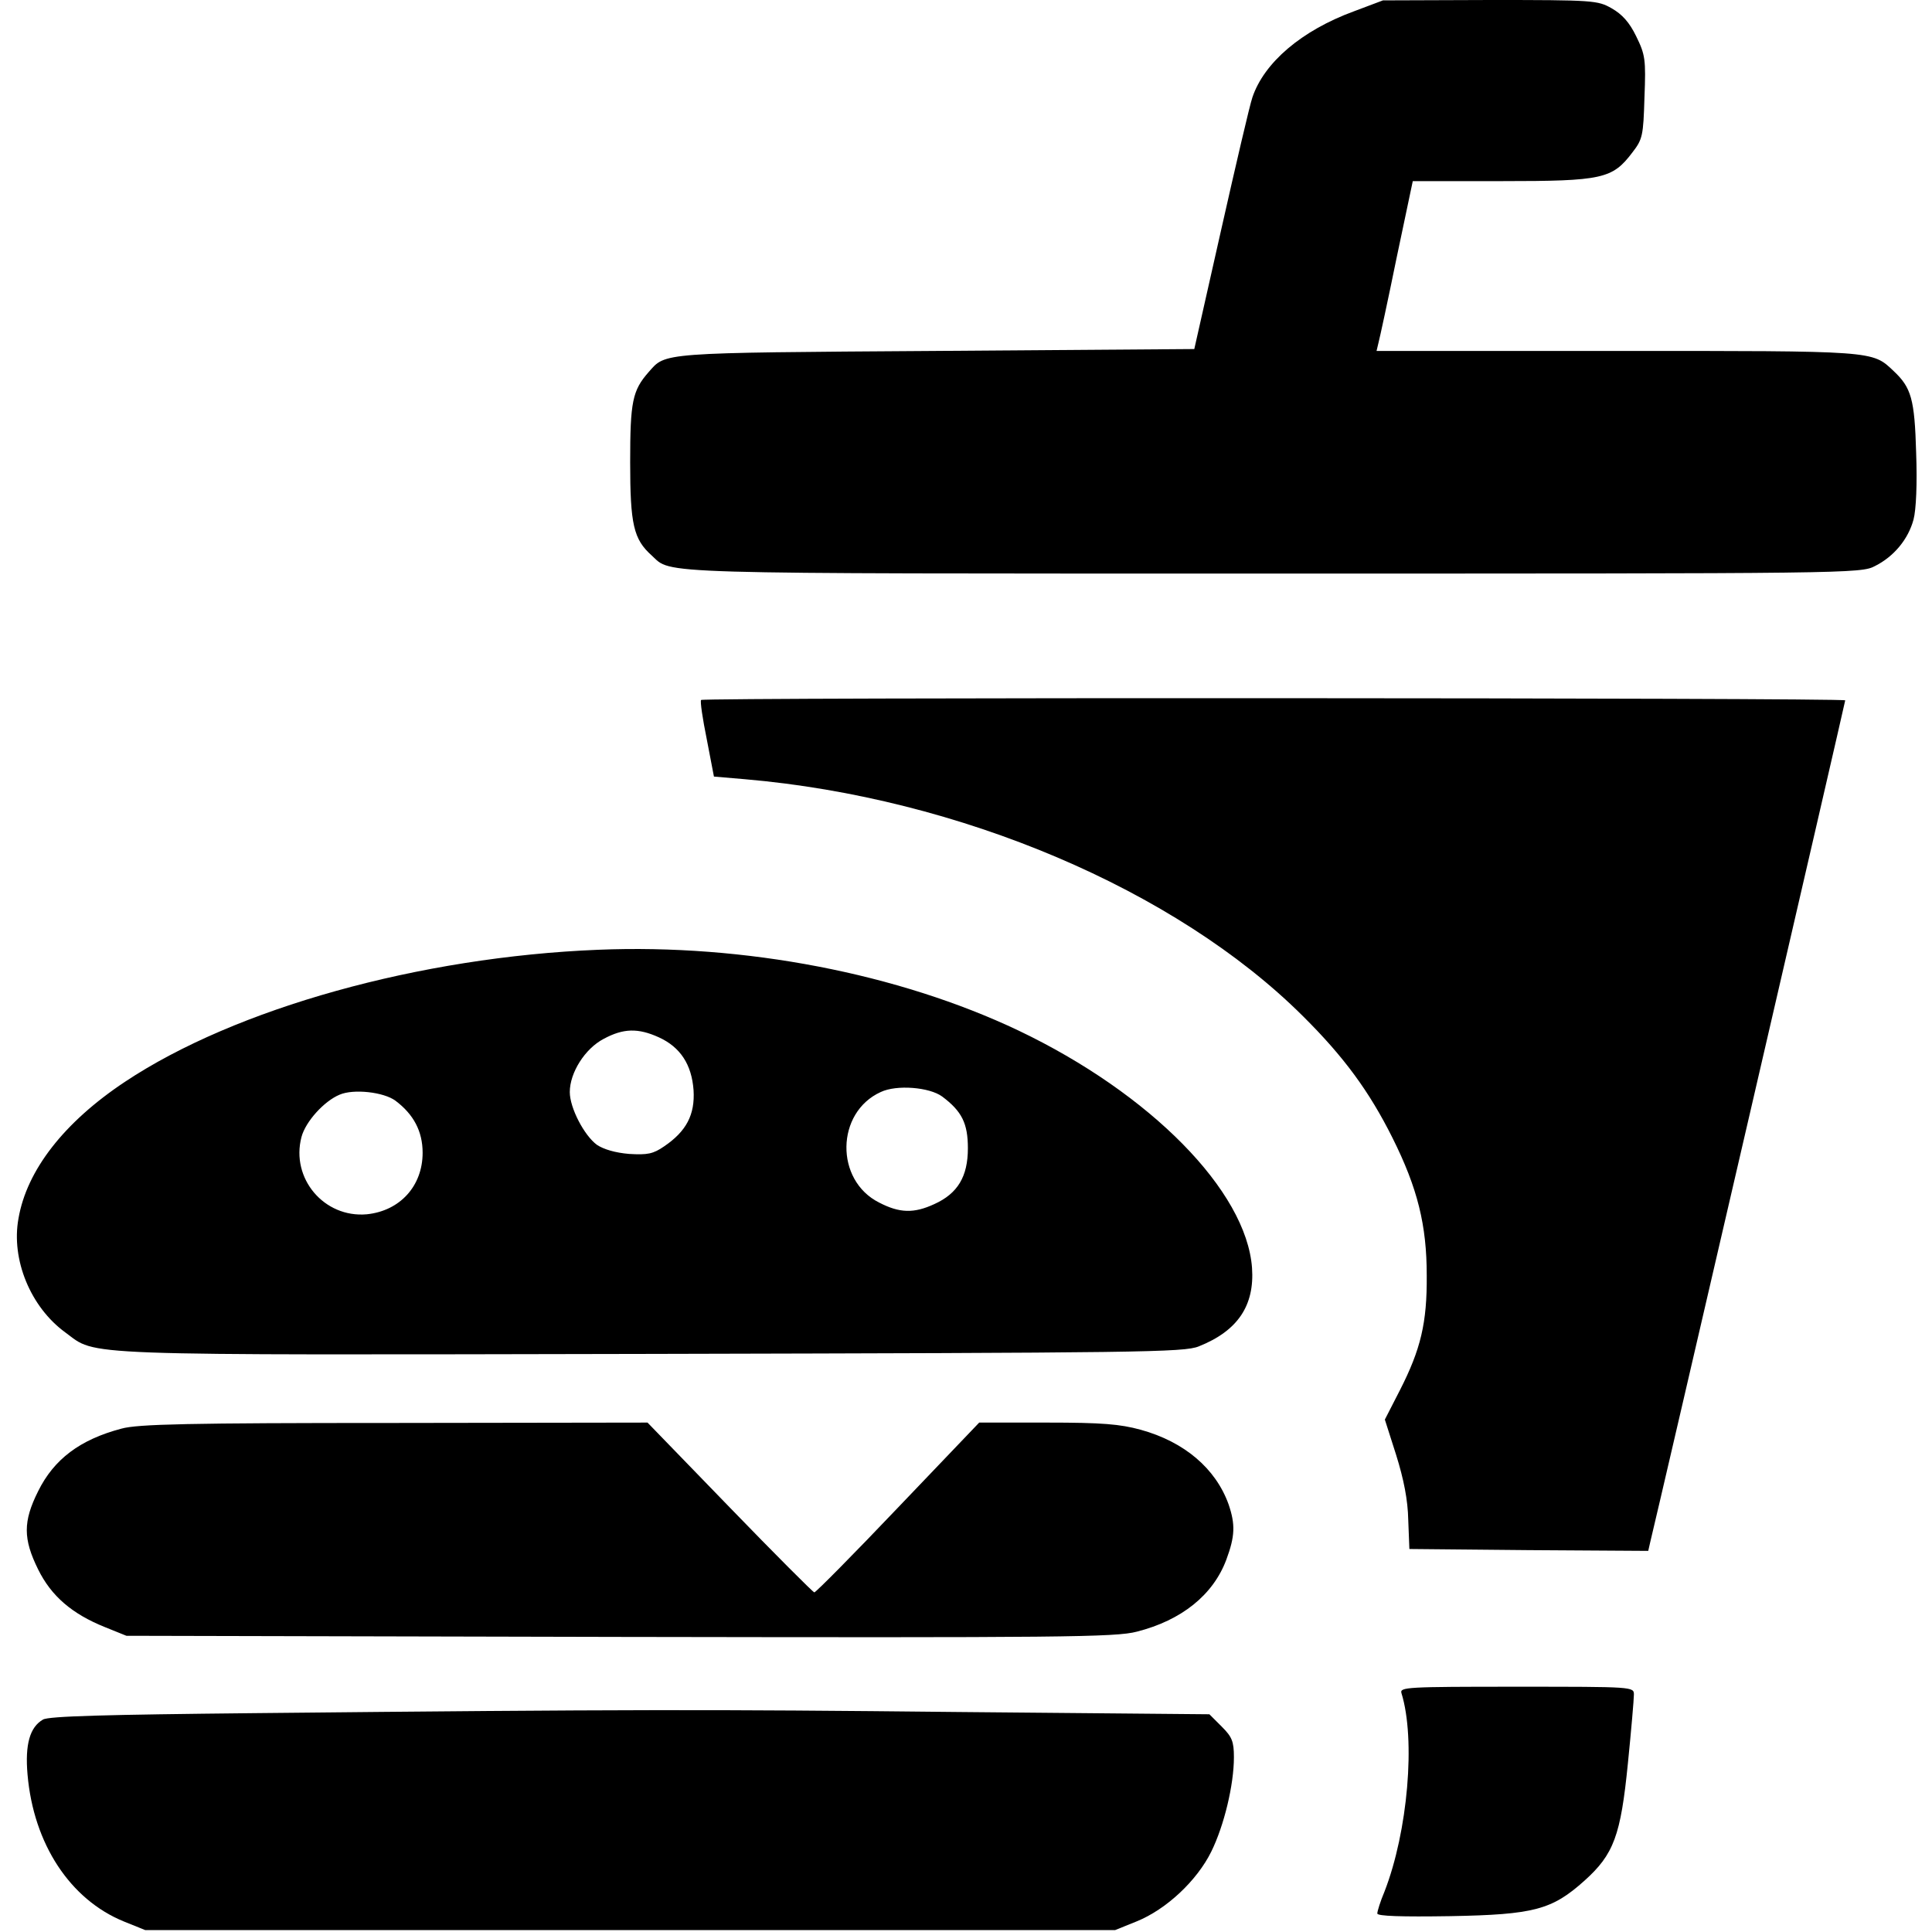 <?xml version="1.0" standalone="no"?>
<!DOCTYPE svg PUBLIC "-//W3C//DTD SVG 20010904//EN"
 "http://www.w3.org/TR/2001/REC-SVG-20010904/DTD/svg10.dtd">
<svg version="1.0" xmlns="http://www.w3.org/2000/svg"
 width="512pt" height="512pt" viewBox="0 0 512 512"
 preserveAspectRatio="xMidYMid meet">

<g transform="translate(0,512) scale(0.1,-0.1)"
fill="#000000" stroke="none">
<path d="M3588 5090 c-139 -51 -238 -136 -269 -228 -7 -20 -44 -179 -83 -352
l-71 -315 -685 -5 c-737 -5 -715 -4 -761 -56 -43 -49 -49 -78 -49 -239 0 -165
9 -204 57 -247 55 -50 -24 -48 1648 -48 1524 0 1557 0 1594 20 50 25 88 71
102 123 7 26 10 95 7 177 -4 143 -13 173 -60 217 -57 54 -47 53 -734 53 l-636
0 5 21 c3 11 25 112 48 225 l43 204 236 0 c267 0 293 6 346 76 27 35 29 44 32
146 4 101 2 113 -22 162 -18 37 -37 58 -65 74 -37 21 -48 22 -322 22 l-284 -1
-77 -29z"/>
<path d="M1858 3265 c-3 -3 4 -50 15 -104 l19 -99 82 -7 c569 -49 1142 -293
1478 -627 110 -109 177 -201 238 -323 67 -134 91 -232 91 -365 1 -126 -16
-196 -71 -304 l-40 -78 30 -94 c20 -64 31 -119 32 -172 l3 -77 316 -3 317 -2
5 22 c18 72 517 2227 517 2232 0 7 -3025 8 -3032 1z"/>
<path d="M1585 2603 c-472 -19 -961 -155 -1254 -350 -161 -107 -260 -234 -282
-362 -20 -109 32 -235 124 -302 86 -63 5 -60 1553 -57 1297 3 1412 4 1451 20
103 41 148 108 141 208 -15 204 -269 462 -619 629 -318 151 -726 230 -1114
214z m161 -232 c57 -26 87 -72 92 -140 4 -65 -19 -109 -78 -149 -29 -20 -44
-23 -93 -20 -36 3 -67 12 -85 24 -34 25 -72 98 -72 140 0 51 40 115 90 141 52
28 91 29 146 4z m751 -157 c52 -39 68 -71 68 -137 0 -75 -27 -120 -89 -148
-54 -25 -92 -24 -146 4 -118 59 -115 239 4 293 42 20 129 13 163 -12z m-1449
-11 c48 -36 72 -81 72 -138 0 -88 -60 -154 -148 -163 -113 -10 -202 95 -173
205 11 41 60 95 101 112 37 16 117 7 148 -16z"/>
<path d="M322 1334 c-110 -29 -179 -81 -221 -166 -40 -80 -40 -126 0 -207 35
-71 90 -118 177 -153 l57 -23 1308 -3 c1169 -2 1314 -1 1370 14 118 30 202 97
237 191 23 62 24 93 6 146 -34 95 -117 166 -233 198 -55 15 -102 19 -248 19
l-180 0 -215 -225 c-118 -124 -218 -225 -222 -225 -3 0 -104 101 -224 225
l-218 225 -670 -1 c-546 0 -681 -3 -724 -15z"/>
<path d="M3714 633 c38 -122 17 -367 -45 -526 -11 -26 -19 -52 -19 -58 0 -7
64 -9 193 -7 223 4 270 17 356 94 78 70 96 120 115 310 9 89 16 171 16 183 0
21 -1 21 -311 21 -291 0 -310 -1 -305 -17z"/>
<path d="M675 580 c-396 -4 -546 -8 -561 -17 -35 -20 -48 -66 -41 -146 16
-184 113 -331 255 -389 l57 -23 1285 0 1285 0 57 23 c79 32 160 108 198 185
34 69 60 177 60 250 0 42 -5 54 -32 81 l-33 33 -664 6 c-668 7 -873 7 -1866
-3z"/>
</g>
</svg>
